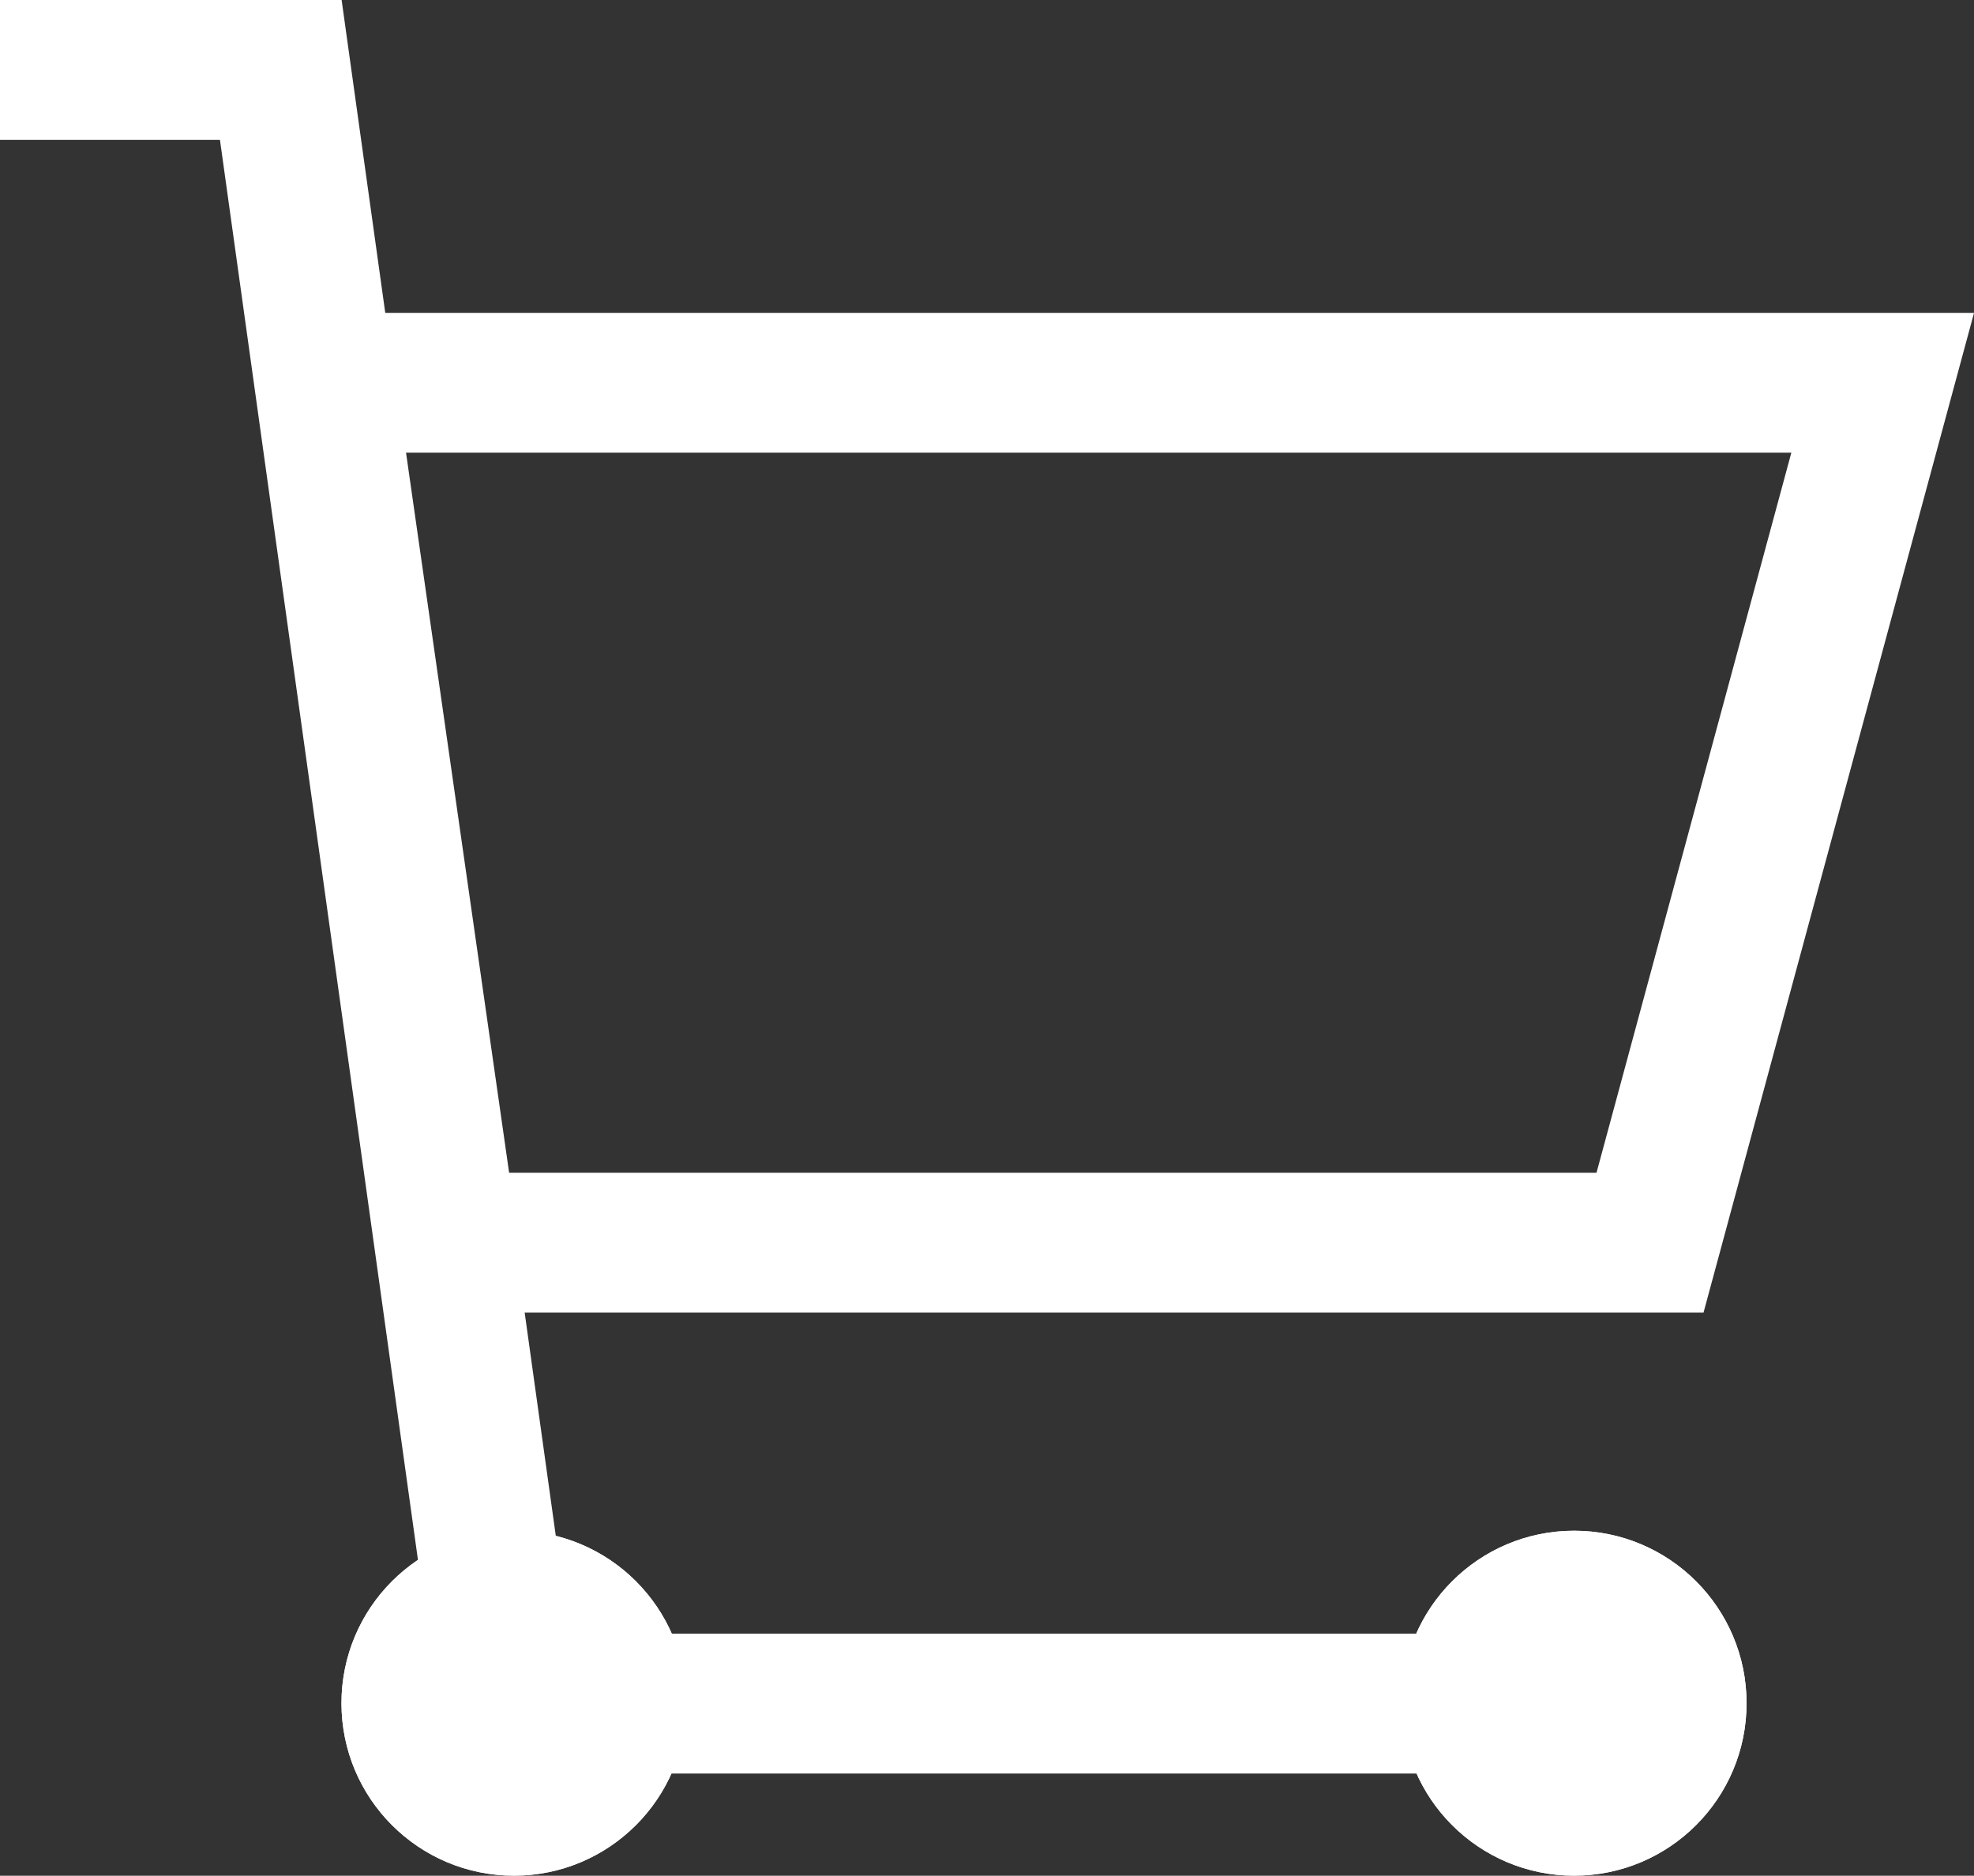 <svg xmlns="http://www.w3.org/2000/svg" width="28.234" height="26.83" viewBox="0 0 28.234 26.83">
  <rect x="0" y="0" width="28.234" height="26.83" fill="#333333" stroke="none"/>
  <g id="Cart_Icon" data-name="Cart Icon" transform="translate(0 1)">
    <path id="Path_1" data-name="Path 1" d="M2098.564-559.885h4.016l.608,4.359,2.352,16.869" transform="translate(-2098.564 559.885)" fill="none" stroke="#fff" stroke-width="2"/>
    <path id="Path_2" data-name="Path 2" d="M2169.346-497.685l3.328-12.3H2150.4l1.761,12.3Z" transform="translate(-2145.746 514.46)" fill="none" stroke="#fff" stroke-width="2"/>
    <path id="Path_3" data-name="Path 3" d="M2203.525-300.436h10.984" transform="translate(-2194.108 323.804)" fill="none" stroke="#fff" stroke-width="2"/>
    <g id="Ellipse_11" data-name="Ellipse 11" transform="translate(4.884 20.895)" fill="#fff" stroke="#fff" stroke-width="1">
      <ellipse cx="2.467" cy="2.467" rx="2.467" ry="2.467" stroke="none"/>
      <ellipse cx="2.467" cy="2.467" rx="1.967" ry="1.967" fill="none"/>
    </g>
    <g id="Ellipse_12" data-name="Ellipse 12" transform="translate(20.047 20.895)" fill="#fff" stroke="#fff" stroke-width="1">
      <ellipse cx="2.467" cy="2.467" rx="2.467" ry="2.467" stroke="none"/>
      <ellipse cx="2.467" cy="2.467" rx="1.967" ry="1.967" fill="none"/>
    </g>
  </g>
</svg>
